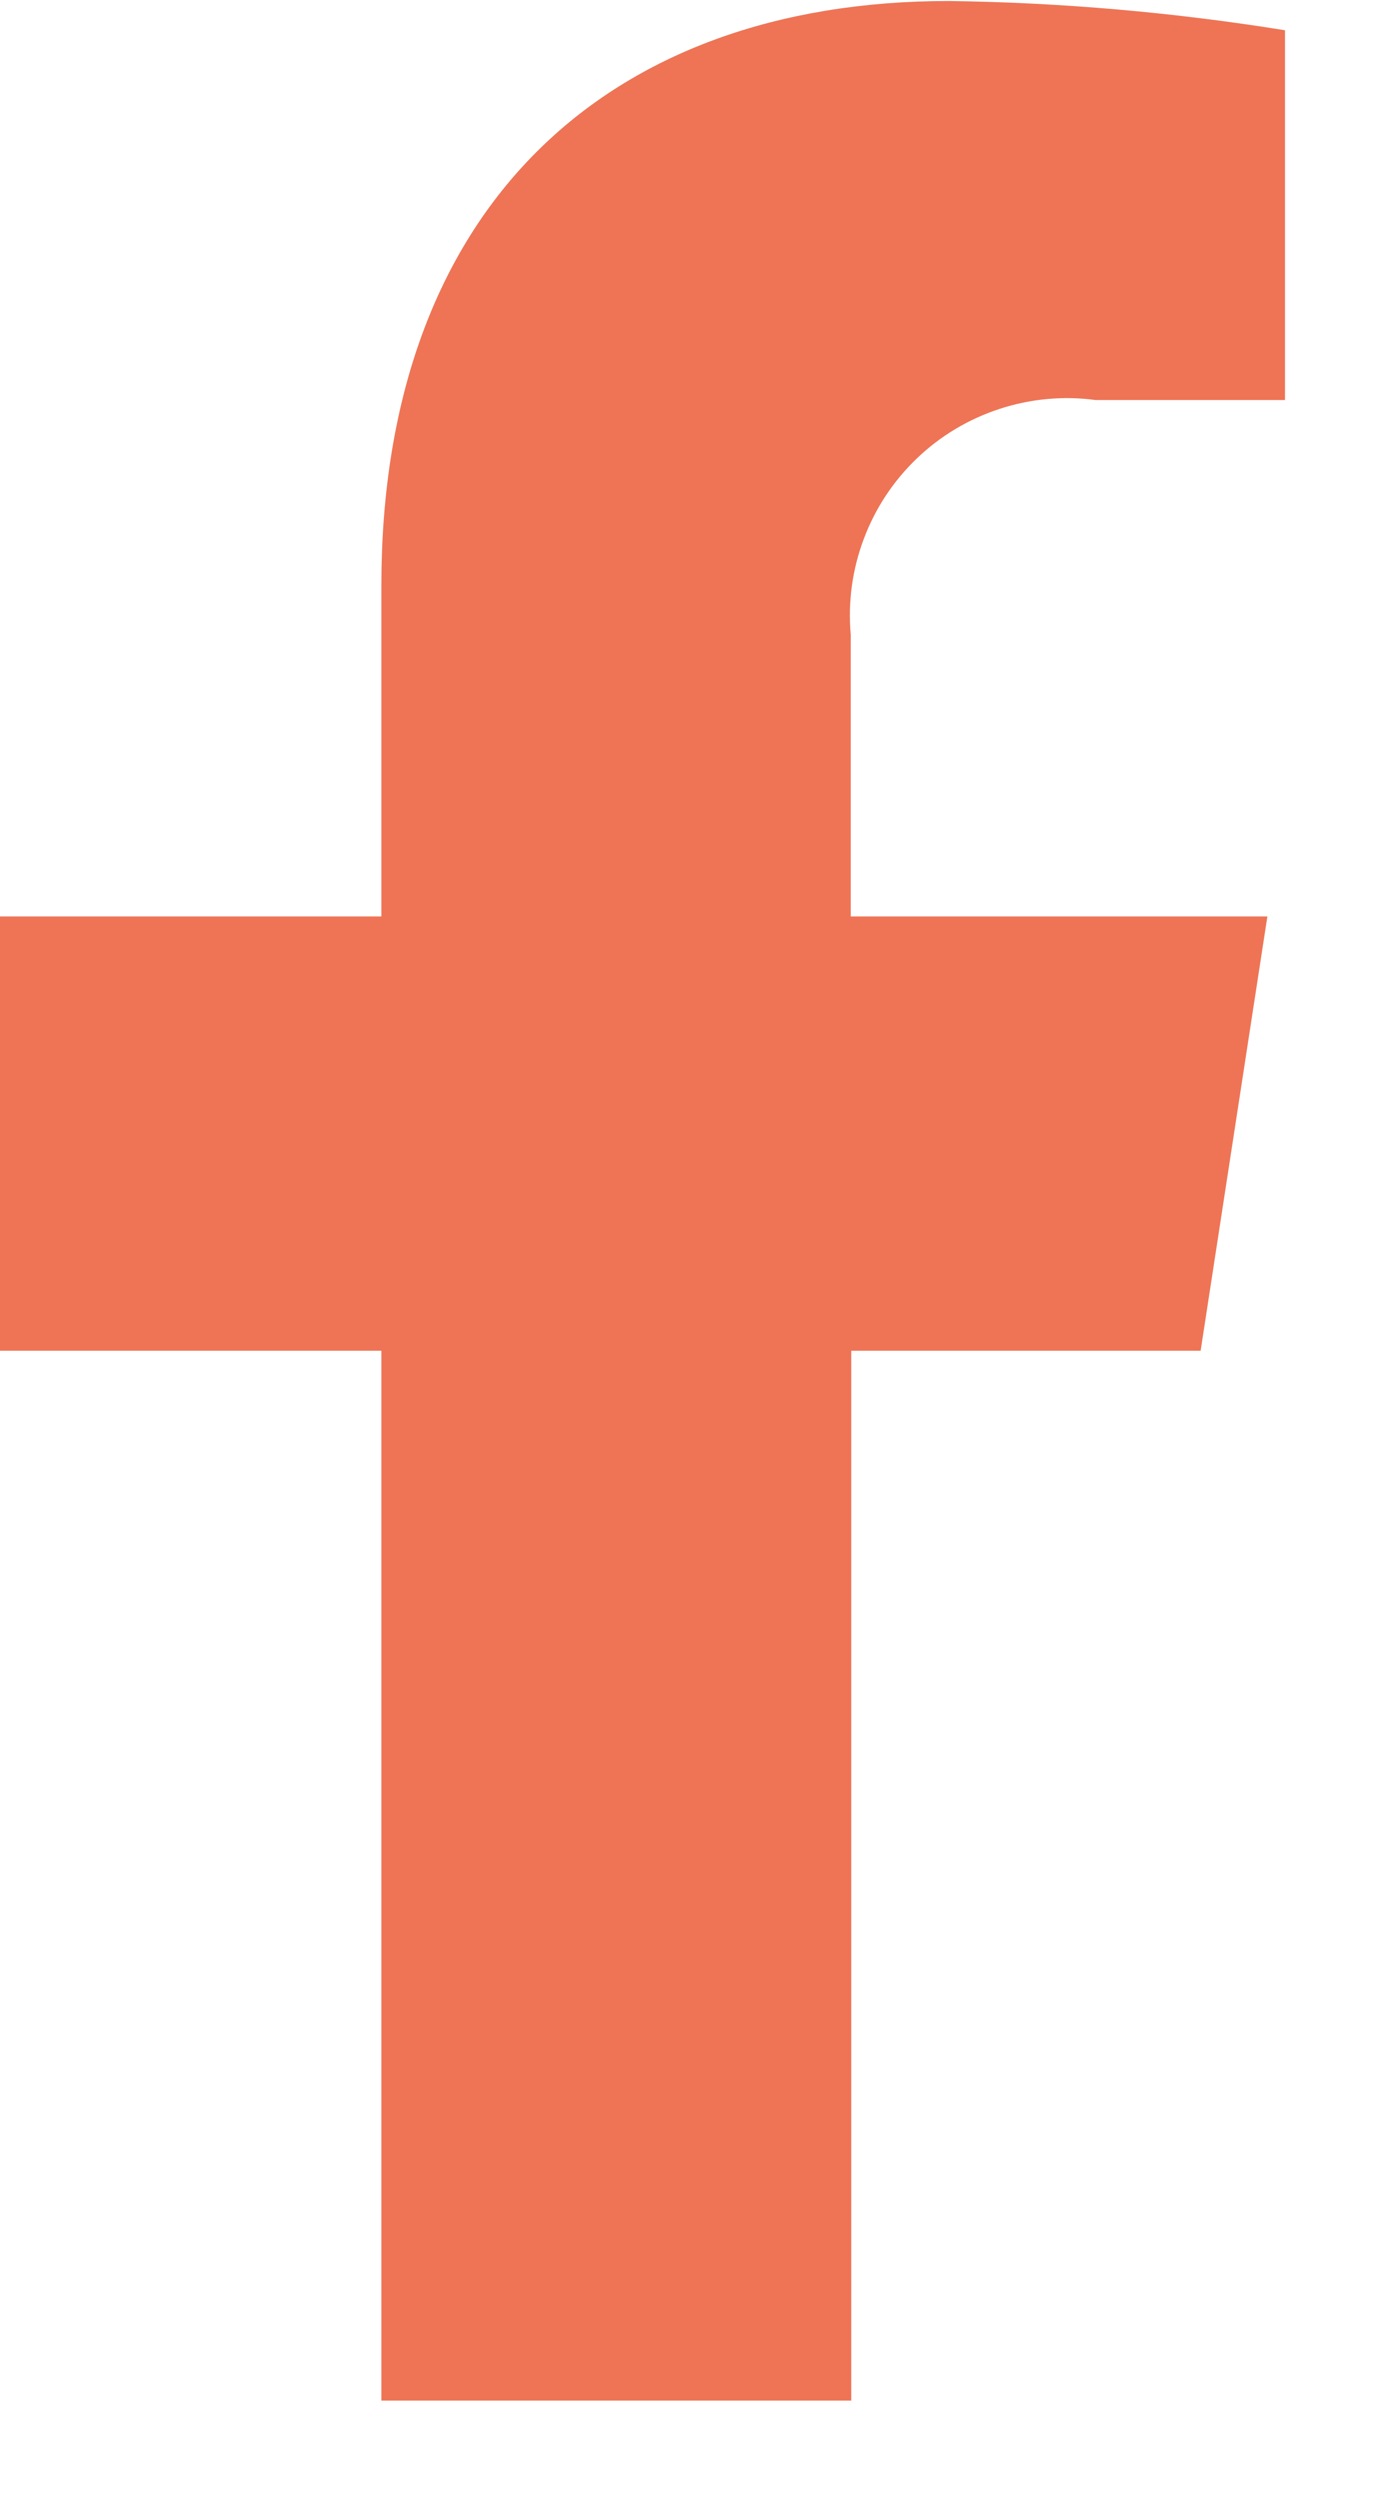<svg width="11" height="20" viewBox="0 0 11 20" fill="none" xmlns="http://www.w3.org/2000/svg">
<path d="M9.605 10.805L10.139 7.331H6.806V5.077C6.783 4.817 6.818 4.556 6.91 4.312C7.001 4.068 7.146 3.848 7.334 3.668C7.522 3.487 7.749 3.352 7.996 3.271C8.244 3.19 8.507 3.165 8.765 3.2H10.28V0.242C9.391 0.099 8.492 0.02 7.591 0.008C4.846 0.008 3.051 1.671 3.051 4.683V7.331H0V10.805H3.051V19.203H6.81V10.805H9.605Z" fill="#EE7455"/>
</svg>
